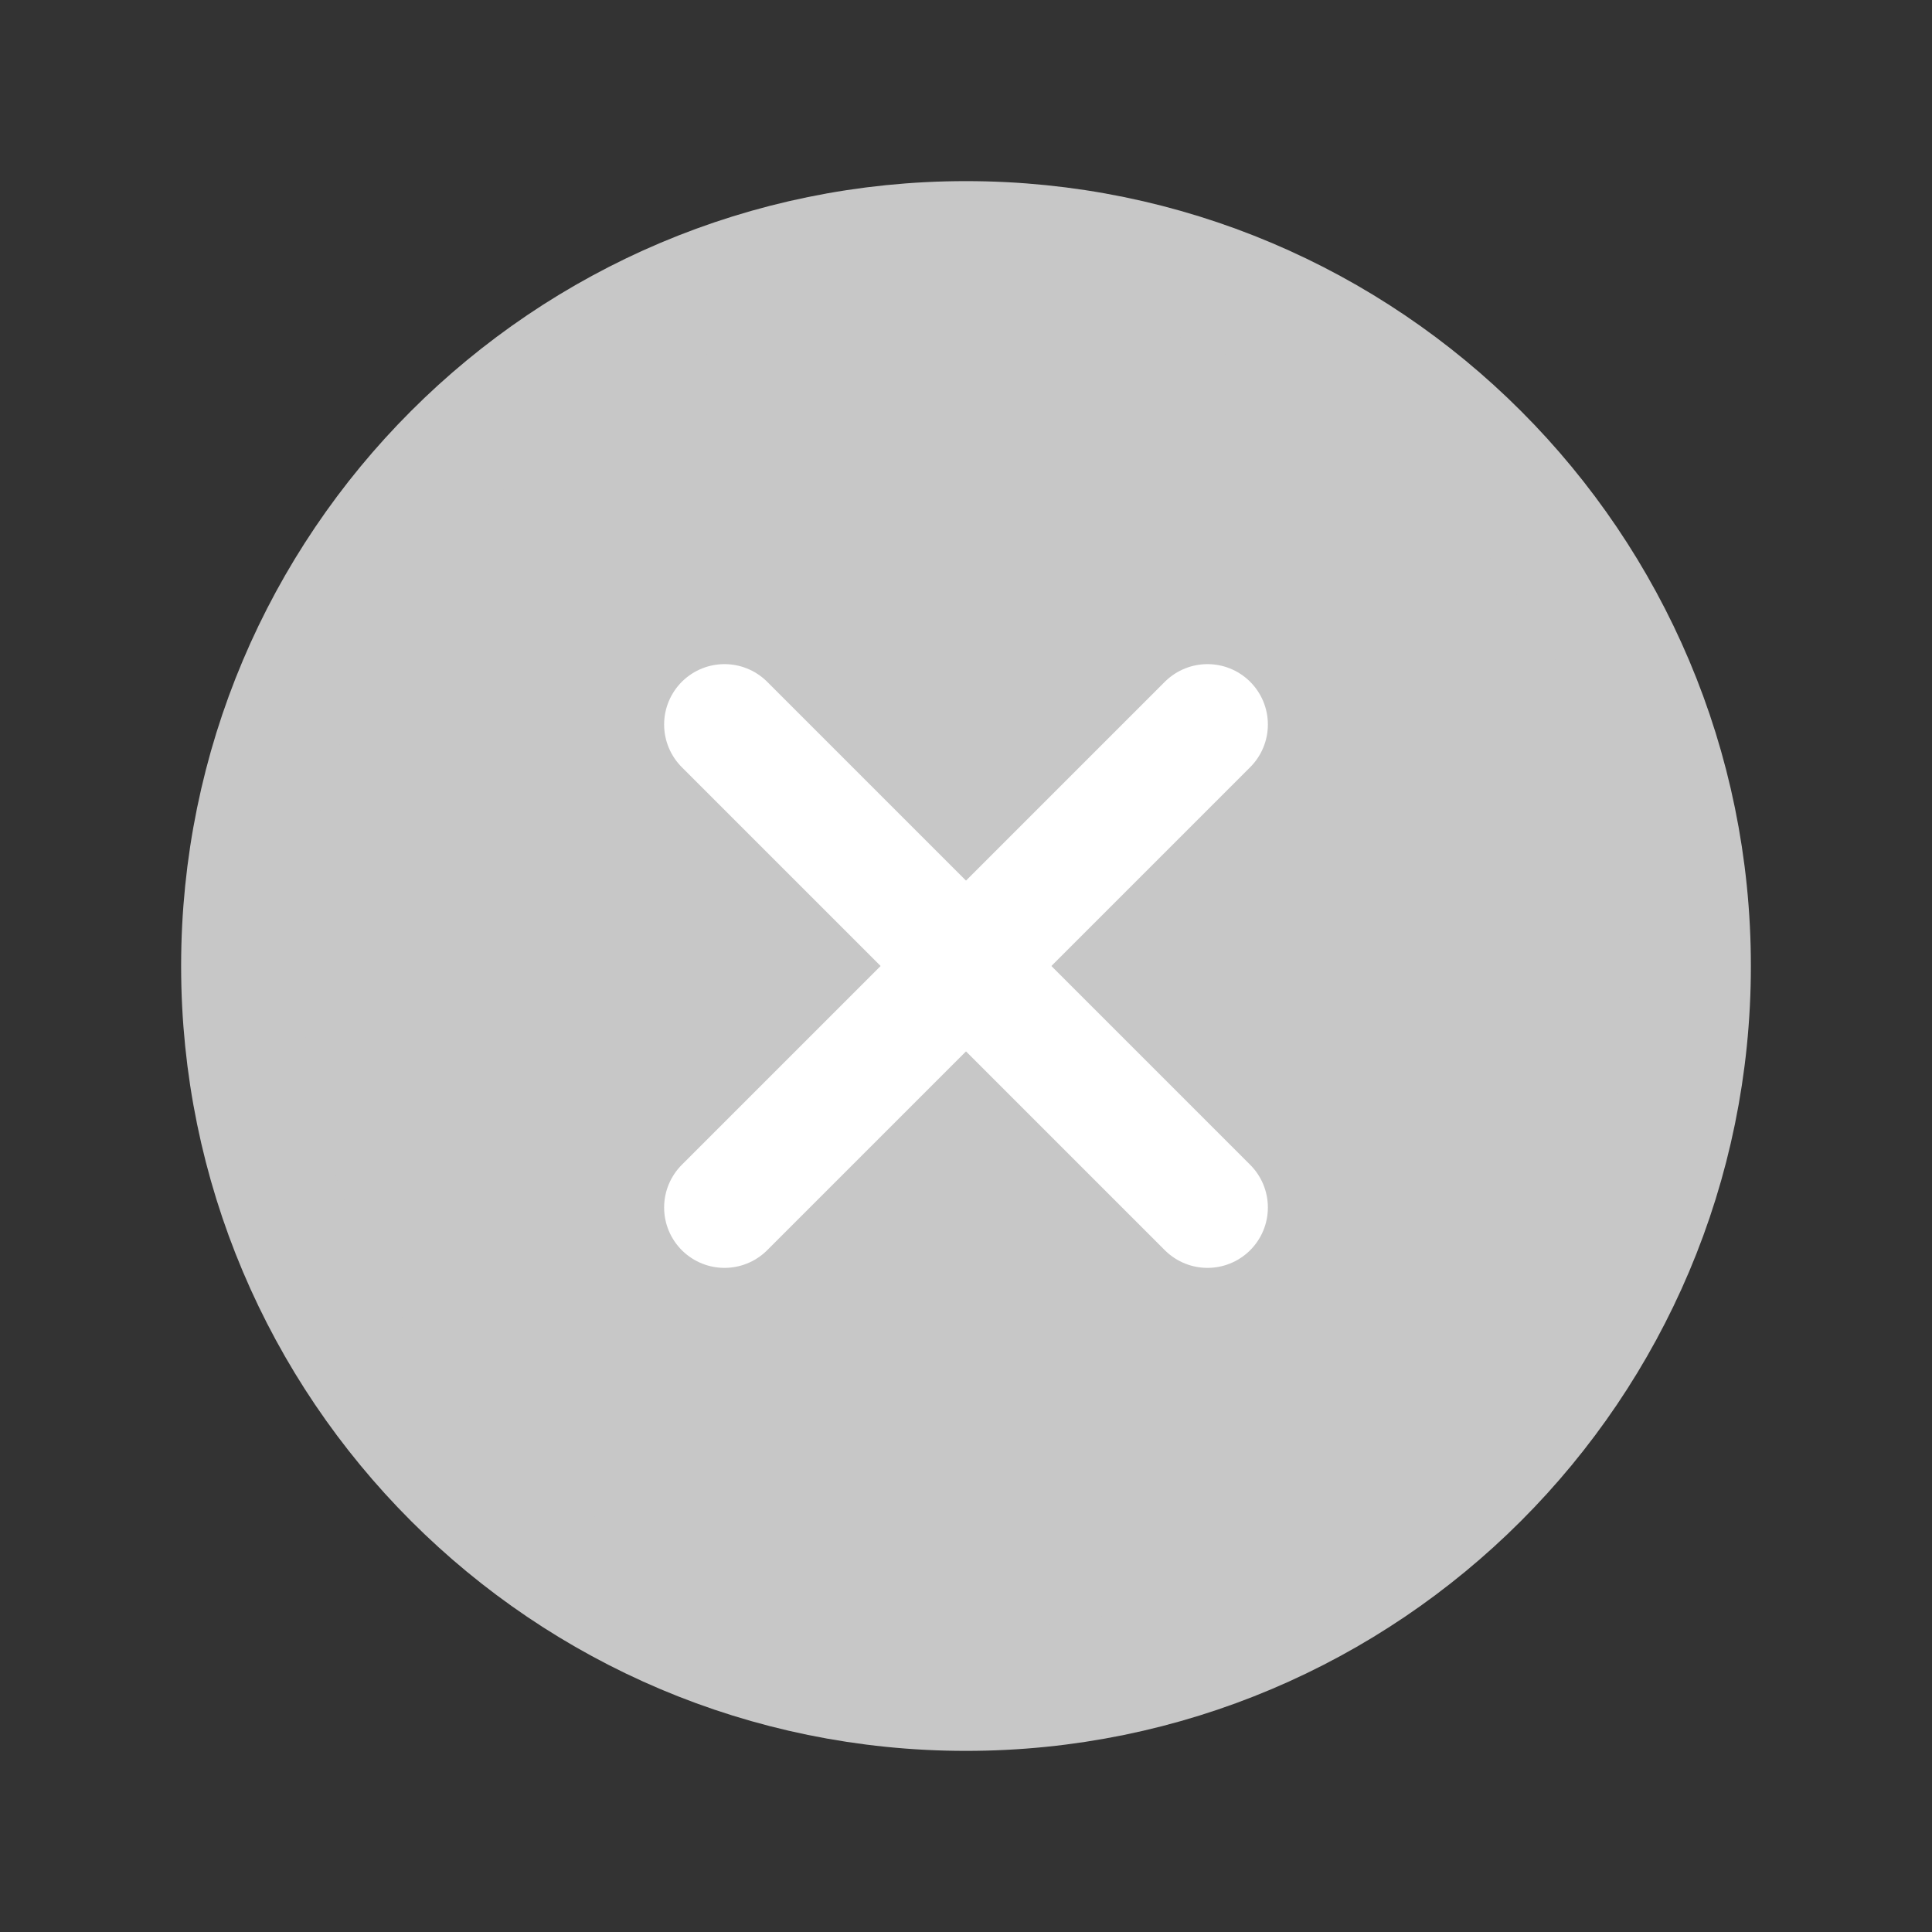 <svg xmlns="http://www.w3.org/2000/svg" fill="none" viewBox="0 0 32 32" height="32" width="32">
<rect x="0" y="0" width="32" height="32" fill="#333333" stroke="none"/>
<g clip-path="url(#clip0_685_13111)">
<path stroke-linejoin="round" stroke-linecap="round" stroke-width="2" stroke="#C7C7C7" fill="#C7C7C7" d="M16 28C22.627 28 28 22.627 28 16C28 9.373 22.627 4 16 4C9.373 4 4 9.373 4 16C4 22.627 9.373 28 16 28Z"></path>
<path stroke-linejoin="round" stroke-linecap="round" stroke-width="2" stroke="white" d="M20 12L12 20"></path>
<path stroke-linejoin="round" stroke-linecap="round" stroke-width="2" stroke="white" d="M12 12L20 20"></path>
</g>
<defs>
<clipPath id="clip0_685_13111">
<rect fill="white" height="32" width="32"></rect>
</clipPath>
</defs>
</svg>
